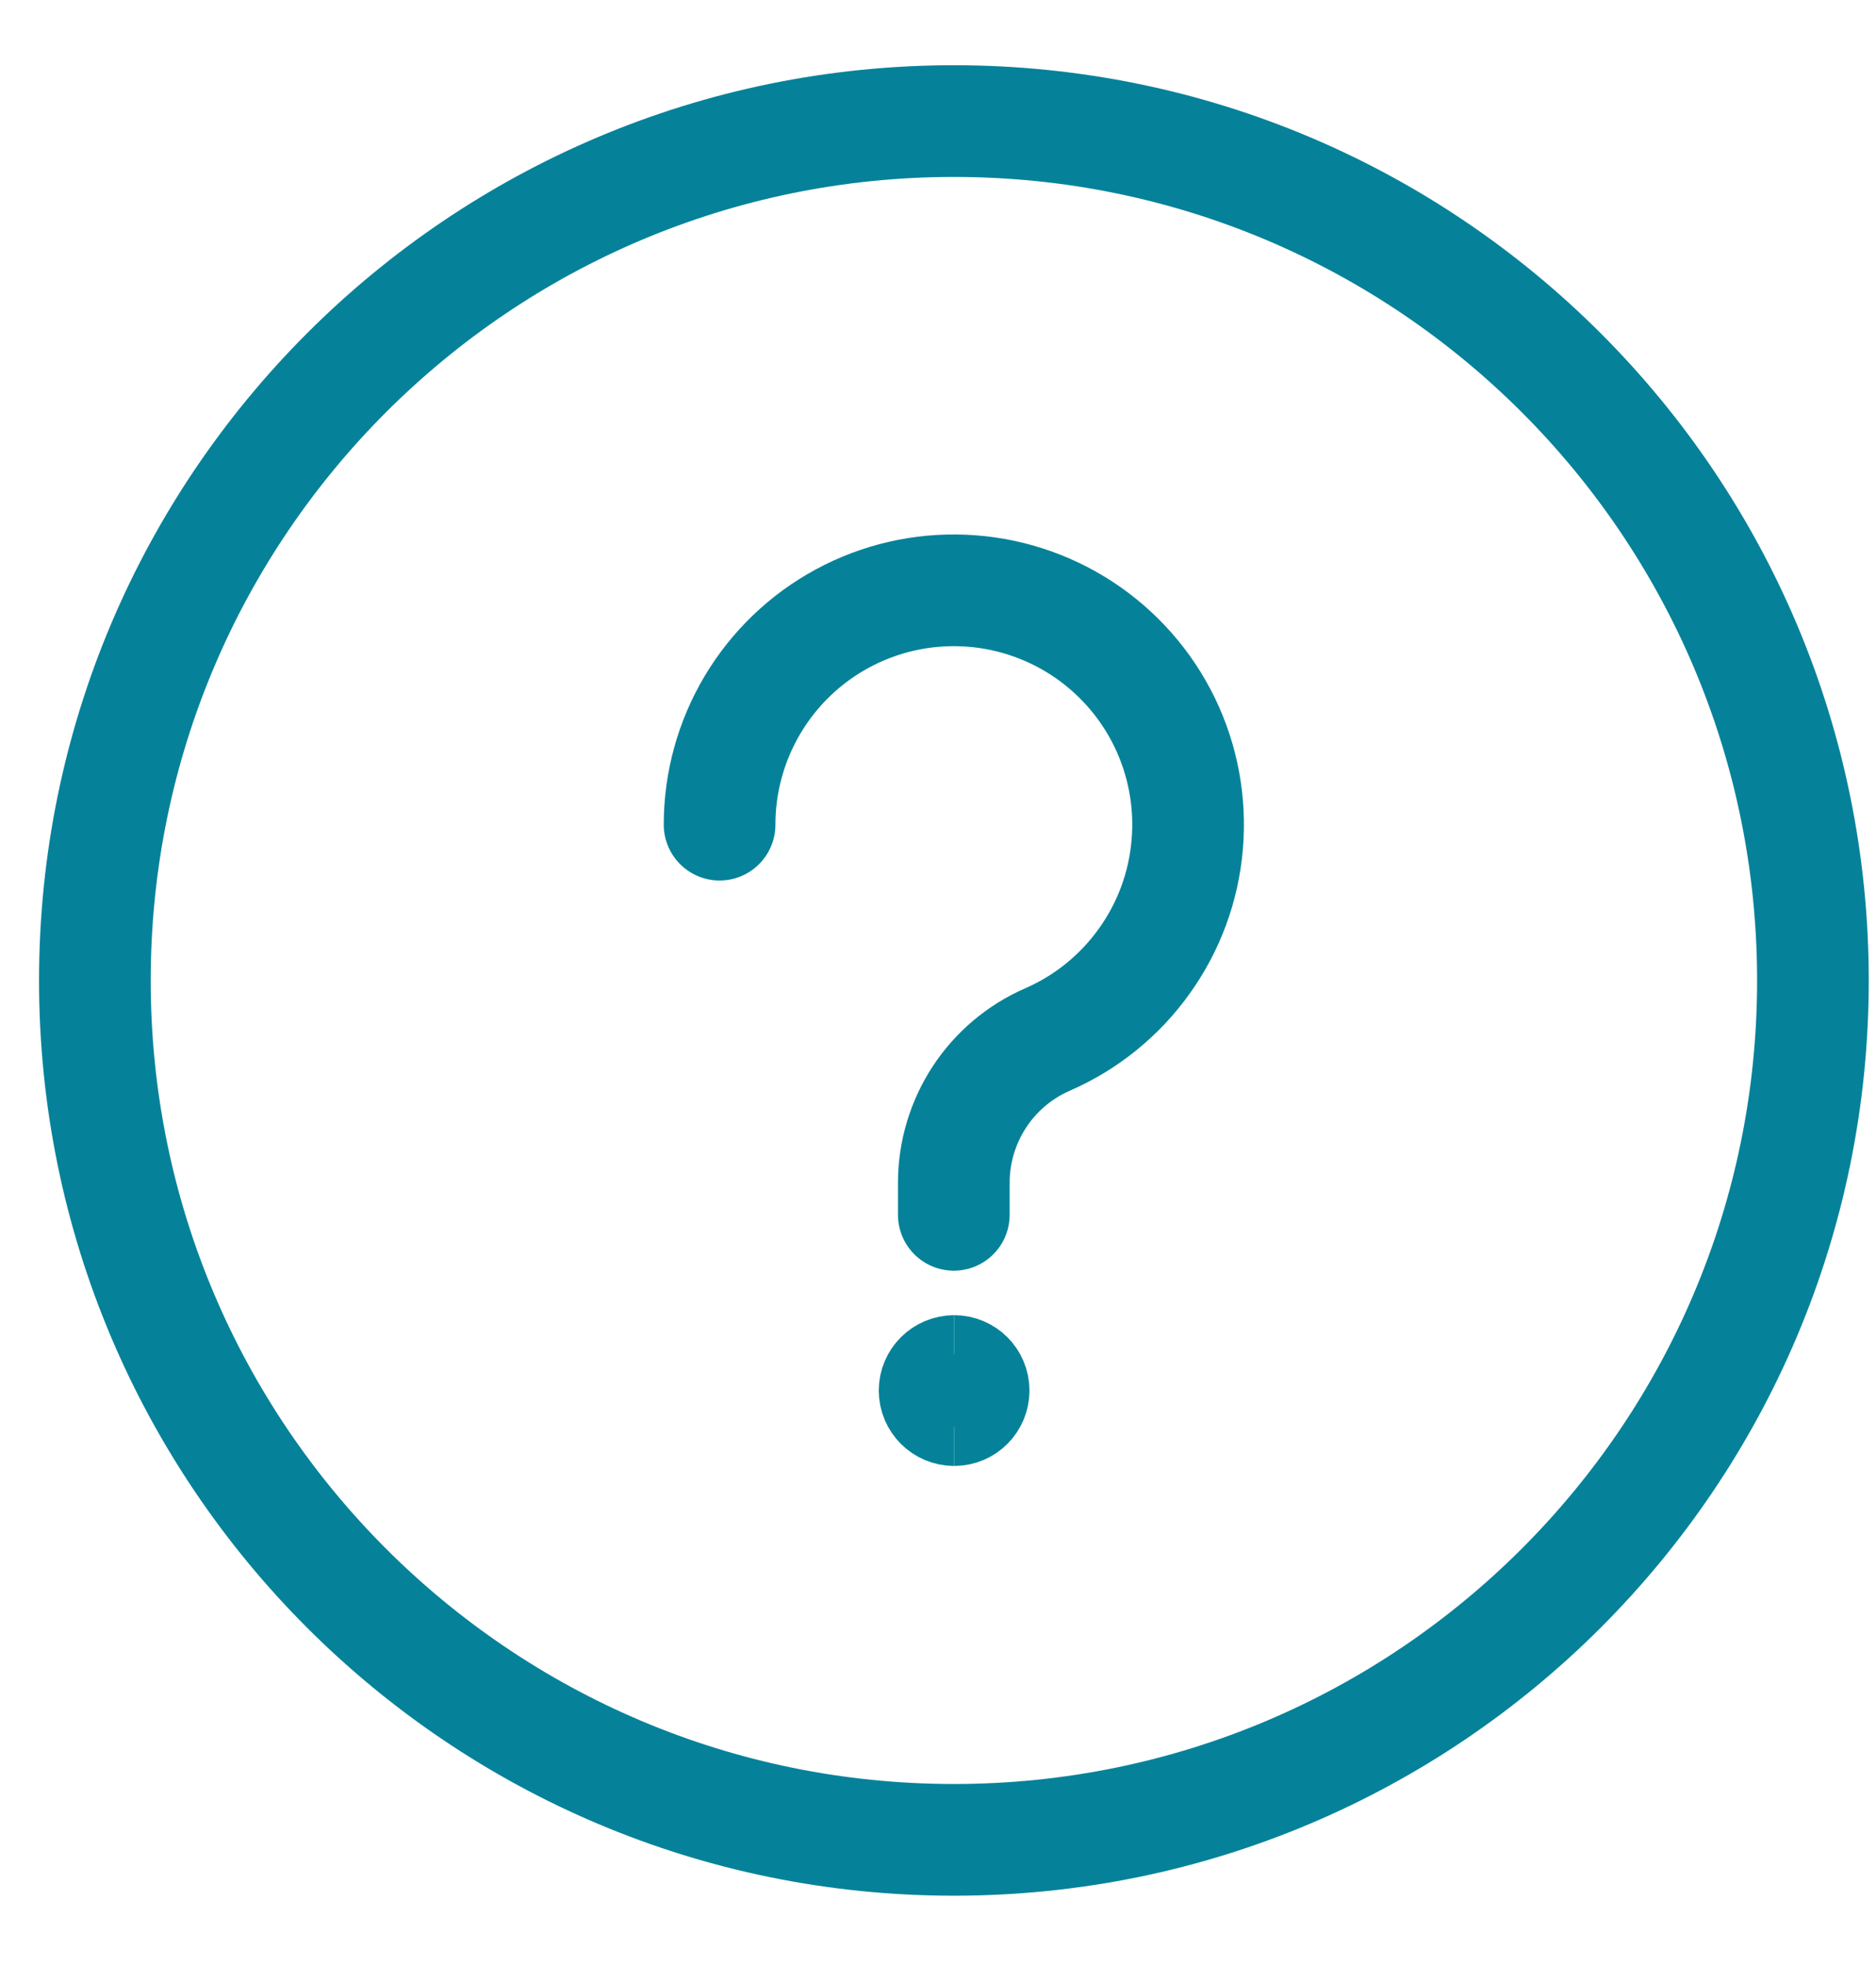 <svg width="21" height="22" viewBox="0 0 21 22" fill="none" xmlns="http://www.w3.org/2000/svg">
<path d="M10.678 20.588C15.988 20.588 20.294 16.282 20.294 10.972C20.294 5.661 15.988 1.355 10.678 1.355C5.367 1.355 1.062 5.661 1.062 10.972C1.062 16.282 5.367 20.588 10.678 20.588Z" stroke="#058299" stroke-width="1.25" stroke-linecap="round" stroke-linejoin="round"/>
<path d="M8.055 9.228C8.055 8.755 8.183 8.291 8.425 7.885C8.667 7.479 9.014 7.146 9.43 6.921C9.846 6.696 10.315 6.588 10.788 6.608C11.26 6.628 11.718 6.775 12.114 7.034C12.509 7.293 12.828 7.654 13.035 8.079C13.242 8.504 13.33 8.977 13.29 9.448C13.251 9.919 13.085 10.371 12.809 10.755C12.534 11.14 12.16 11.443 11.726 11.632C11.414 11.768 11.149 11.992 10.963 12.276C10.777 12.561 10.677 12.894 10.677 13.234V13.594" stroke="#058299" stroke-width="1.25" stroke-linecap="round" stroke-linejoin="round"/>
<path d="M10.681 15.779C10.56 15.779 10.462 15.681 10.462 15.56C10.462 15.44 10.56 15.342 10.681 15.342" stroke="#058299" stroke-width="1.25"/>
<path d="M10.681 15.779C10.802 15.779 10.899 15.681 10.899 15.56C10.899 15.44 10.802 15.342 10.681 15.342" stroke="#058299" stroke-width="1.25"/>
</svg>
